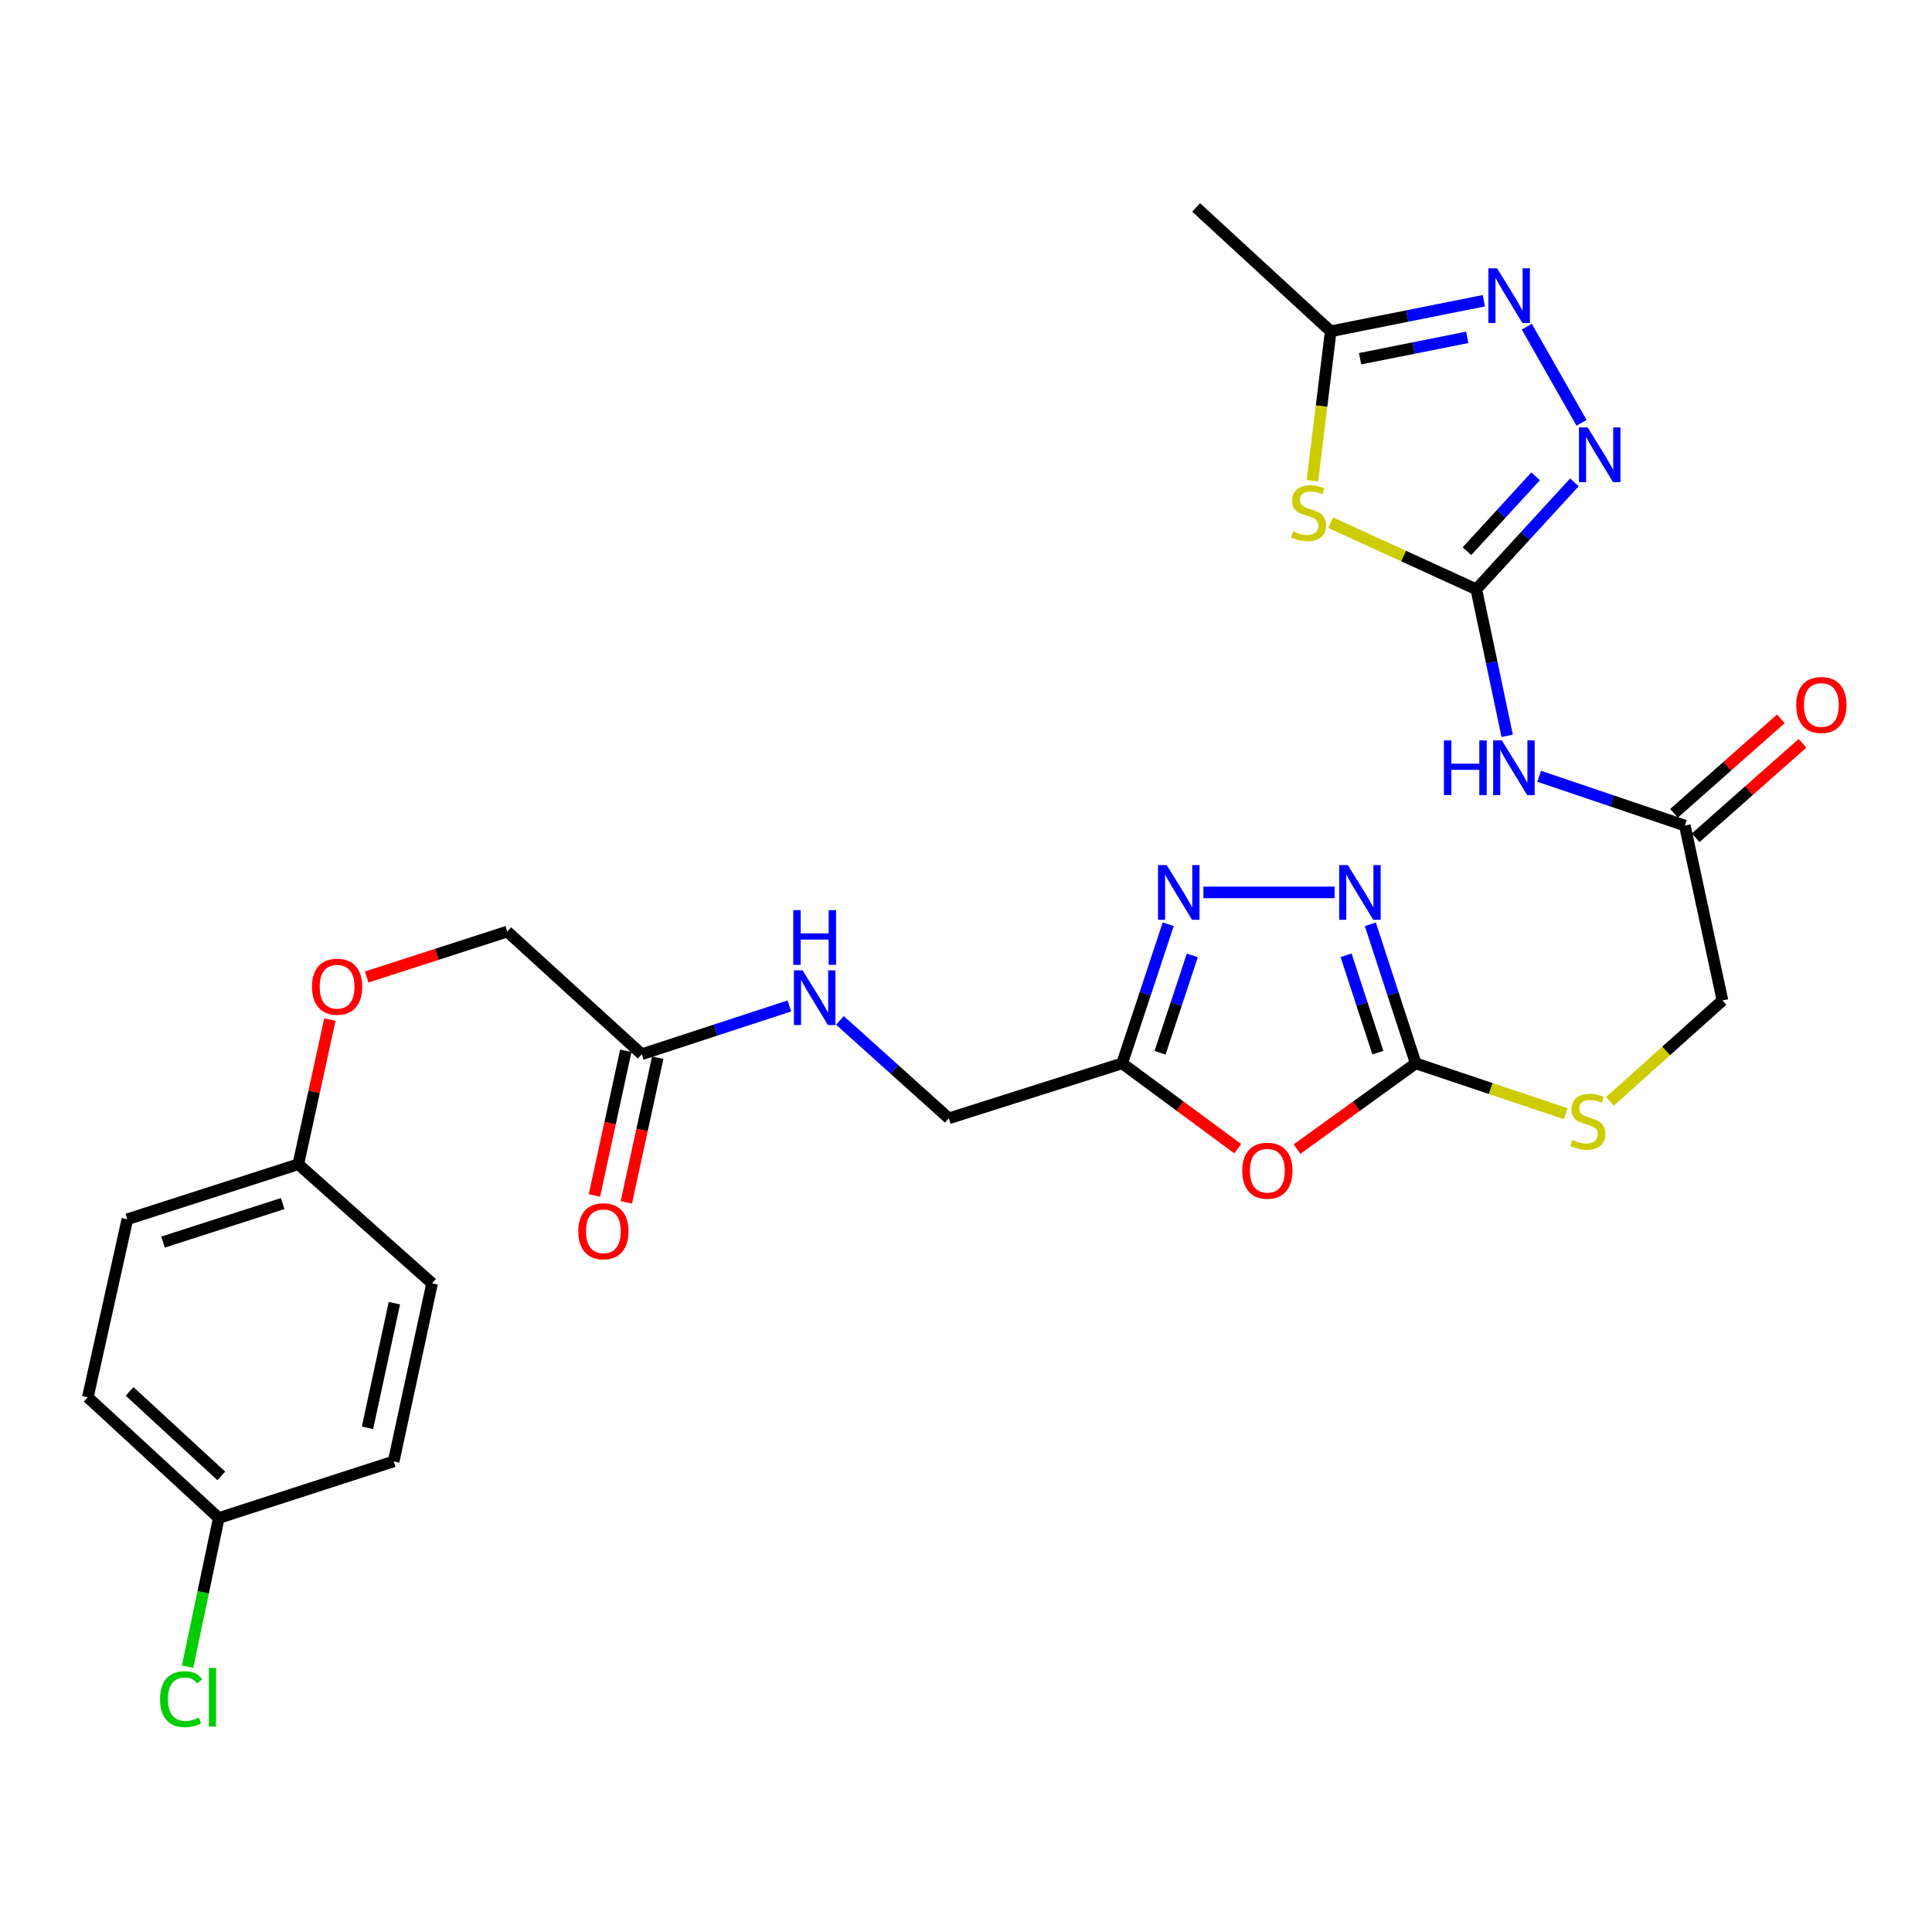 <?xml version='1.0' encoding='iso-8859-1'?>
<svg version='1.1' baseProfile='full'
              xmlns='http://www.w3.org/2000/svg'
                      xmlns:rdkit='http://www.rdkit.org/xml'
                      xmlns:xlink='http://www.w3.org/1999/xlink'
                  xml:space='preserve'
width='1000px' height='1000px' viewBox='0 0 1000 1000'>
<!-- END OF HEADER -->
<rect style='opacity:1.0;fill:#FFFFFF;stroke:none' width='1000' height='1000' x='0' y='0'> </rect>
<path class='bond-0' d='M 764.133,305.025 L 726.445,287.785' style='fill:none;fill-rule:evenodd;stroke:#000000;stroke-width:6px;stroke-linecap:butt;stroke-linejoin:miter;stroke-opacity:1' />
<path class='bond-0' d='M 726.445,287.785 L 688.758,270.545' style='fill:none;fill-rule:evenodd;stroke:#CCCC00;stroke-width:6px;stroke-linecap:butt;stroke-linejoin:miter;stroke-opacity:1' />
<path class='bond-2' d='M 764.133,305.025 L 789.522,277.344' style='fill:none;fill-rule:evenodd;stroke:#000000;stroke-width:6px;stroke-linecap:butt;stroke-linejoin:miter;stroke-opacity:1' />
<path class='bond-2' d='M 789.522,277.344 L 814.91,249.663' style='fill:none;fill-rule:evenodd;stroke:#0000FF;stroke-width:6px;stroke-linecap:butt;stroke-linejoin:miter;stroke-opacity:1' />
<path class='bond-2' d='M 759.291,285.294 L 777.064,265.918' style='fill:none;fill-rule:evenodd;stroke:#000000;stroke-width:6px;stroke-linecap:butt;stroke-linejoin:miter;stroke-opacity:1' />
<path class='bond-2' d='M 777.064,265.918 L 794.836,246.541' style='fill:none;fill-rule:evenodd;stroke:#0000FF;stroke-width:6px;stroke-linecap:butt;stroke-linejoin:miter;stroke-opacity:1' />
<path class='bond-8' d='M 764.133,305.025 L 772.122,342.947' style='fill:none;fill-rule:evenodd;stroke:#000000;stroke-width:6px;stroke-linecap:butt;stroke-linejoin:miter;stroke-opacity:1' />
<path class='bond-8' d='M 772.122,342.947 L 780.111,380.869' style='fill:none;fill-rule:evenodd;stroke:#0000FF;stroke-width:6px;stroke-linecap:butt;stroke-linejoin:miter;stroke-opacity:1' />
<path class='bond-9' d='M 679.308,248.816 L 684.042,210.147' style='fill:none;fill-rule:evenodd;stroke:#CCCC00;stroke-width:6px;stroke-linecap:butt;stroke-linejoin:miter;stroke-opacity:1' />
<path class='bond-9' d='M 684.042,210.147 L 688.776,171.479' style='fill:none;fill-rule:evenodd;stroke:#000000;stroke-width:6px;stroke-linecap:butt;stroke-linejoin:miter;stroke-opacity:1' />
<path class='bond-1' d='M 671.35,594.776 L 702.067,572.585' style='fill:none;fill-rule:evenodd;stroke:#FF0000;stroke-width:6px;stroke-linecap:butt;stroke-linejoin:miter;stroke-opacity:1' />
<path class='bond-1' d='M 702.067,572.585 L 732.784,550.394' style='fill:none;fill-rule:evenodd;stroke:#000000;stroke-width:6px;stroke-linecap:butt;stroke-linejoin:miter;stroke-opacity:1' />
<path class='bond-7' d='M 640.646,594.558 L 610.734,572.476' style='fill:none;fill-rule:evenodd;stroke:#FF0000;stroke-width:6px;stroke-linecap:butt;stroke-linejoin:miter;stroke-opacity:1' />
<path class='bond-7' d='M 610.734,572.476 L 580.822,550.394' style='fill:none;fill-rule:evenodd;stroke:#000000;stroke-width:6px;stroke-linecap:butt;stroke-linejoin:miter;stroke-opacity:1' />
<path class='bond-6' d='M 818.602,218.849 L 790.272,169.097' style='fill:none;fill-rule:evenodd;stroke:#0000FF;stroke-width:6px;stroke-linecap:butt;stroke-linejoin:miter;stroke-opacity:1' />
<path class='bond-3' d='M 732.784,550.394 L 771.618,563.427' style='fill:none;fill-rule:evenodd;stroke:#000000;stroke-width:6px;stroke-linecap:butt;stroke-linejoin:miter;stroke-opacity:1' />
<path class='bond-3' d='M 771.618,563.427 L 810.451,576.461' style='fill:none;fill-rule:evenodd;stroke:#CCCC00;stroke-width:6px;stroke-linecap:butt;stroke-linejoin:miter;stroke-opacity:1' />
<path class='bond-4' d='M 732.784,550.394 L 721.031,514.395' style='fill:none;fill-rule:evenodd;stroke:#000000;stroke-width:6px;stroke-linecap:butt;stroke-linejoin:miter;stroke-opacity:1' />
<path class='bond-4' d='M 721.031,514.395 L 709.279,478.395' style='fill:none;fill-rule:evenodd;stroke:#0000FF;stroke-width:6px;stroke-linecap:butt;stroke-linejoin:miter;stroke-opacity:1' />
<path class='bond-4' d='M 713.188,544.841 L 704.962,519.641' style='fill:none;fill-rule:evenodd;stroke:#000000;stroke-width:6px;stroke-linecap:butt;stroke-linejoin:miter;stroke-opacity:1' />
<path class='bond-4' d='M 704.962,519.641 L 696.735,494.442' style='fill:none;fill-rule:evenodd;stroke:#0000FF;stroke-width:6px;stroke-linecap:butt;stroke-linejoin:miter;stroke-opacity:1' />
<path class='bond-5' d='M 690.812,461.908 L 622.88,461.908' style='fill:none;fill-rule:evenodd;stroke:#0000FF;stroke-width:6px;stroke-linecap:butt;stroke-linejoin:miter;stroke-opacity:1' />
<path class='bond-29' d='M 604.662,478.399 L 592.742,514.396' style='fill:none;fill-rule:evenodd;stroke:#0000FF;stroke-width:6px;stroke-linecap:butt;stroke-linejoin:miter;stroke-opacity:1' />
<path class='bond-29' d='M 592.742,514.396 L 580.822,550.394' style='fill:none;fill-rule:evenodd;stroke:#000000;stroke-width:6px;stroke-linecap:butt;stroke-linejoin:miter;stroke-opacity:1' />
<path class='bond-29' d='M 617.134,494.512 L 608.79,519.71' style='fill:none;fill-rule:evenodd;stroke:#0000FF;stroke-width:6px;stroke-linecap:butt;stroke-linejoin:miter;stroke-opacity:1' />
<path class='bond-29' d='M 608.79,519.71 L 600.445,544.909' style='fill:none;fill-rule:evenodd;stroke:#000000;stroke-width:6px;stroke-linecap:butt;stroke-linejoin:miter;stroke-opacity:1' />
<path class='bond-28' d='M 768.037,155.657 L 728.406,163.568' style='fill:none;fill-rule:evenodd;stroke:#0000FF;stroke-width:6px;stroke-linecap:butt;stroke-linejoin:miter;stroke-opacity:1' />
<path class='bond-28' d='M 728.406,163.568 L 688.776,171.479' style='fill:none;fill-rule:evenodd;stroke:#000000;stroke-width:6px;stroke-linecap:butt;stroke-linejoin:miter;stroke-opacity:1' />
<path class='bond-28' d='M 759.457,174.608 L 731.715,180.145' style='fill:none;fill-rule:evenodd;stroke:#0000FF;stroke-width:6px;stroke-linecap:butt;stroke-linejoin:miter;stroke-opacity:1' />
<path class='bond-28' d='M 731.715,180.145 L 703.974,185.683' style='fill:none;fill-rule:evenodd;stroke:#000000;stroke-width:6px;stroke-linecap:butt;stroke-linejoin:miter;stroke-opacity:1' />
<path class='bond-16' d='M 580.822,550.394 L 491.124,578.85' style='fill:none;fill-rule:evenodd;stroke:#000000;stroke-width:6px;stroke-linecap:butt;stroke-linejoin:miter;stroke-opacity:1' />
<path class='bond-10' d='M 796.667,401.81 L 834.367,414.555' style='fill:none;fill-rule:evenodd;stroke:#0000FF;stroke-width:6px;stroke-linecap:butt;stroke-linejoin:miter;stroke-opacity:1' />
<path class='bond-10' d='M 834.367,414.555 L 872.068,427.301' style='fill:none;fill-rule:evenodd;stroke:#000000;stroke-width:6px;stroke-linecap:butt;stroke-linejoin:miter;stroke-opacity:1' />
<path class='bond-27' d='M 688.776,171.479 L 619.12,107.373' style='fill:none;fill-rule:evenodd;stroke:#000000;stroke-width:6px;stroke-linecap:butt;stroke-linejoin:miter;stroke-opacity:1' />
<path class='bond-14' d='M 877.667,433.633 L 905.319,409.182' style='fill:none;fill-rule:evenodd;stroke:#000000;stroke-width:6px;stroke-linecap:butt;stroke-linejoin:miter;stroke-opacity:1' />
<path class='bond-14' d='M 905.319,409.182 L 932.97,384.732' style='fill:none;fill-rule:evenodd;stroke:#FF0000;stroke-width:6px;stroke-linecap:butt;stroke-linejoin:miter;stroke-opacity:1' />
<path class='bond-14' d='M 866.469,420.969 L 894.121,396.519' style='fill:none;fill-rule:evenodd;stroke:#000000;stroke-width:6px;stroke-linecap:butt;stroke-linejoin:miter;stroke-opacity:1' />
<path class='bond-14' d='M 894.121,396.519 L 921.772,372.068' style='fill:none;fill-rule:evenodd;stroke:#FF0000;stroke-width:6px;stroke-linecap:butt;stroke-linejoin:miter;stroke-opacity:1' />
<path class='bond-17' d='M 872.068,427.301 L 891.546,517.825' style='fill:none;fill-rule:evenodd;stroke:#000000;stroke-width:6px;stroke-linecap:butt;stroke-linejoin:miter;stroke-opacity:1' />
<path class='bond-11' d='M 332.174,545.67 L 370.378,533.175' style='fill:none;fill-rule:evenodd;stroke:#000000;stroke-width:6px;stroke-linecap:butt;stroke-linejoin:miter;stroke-opacity:1' />
<path class='bond-11' d='M 370.378,533.175 L 408.581,520.68' style='fill:none;fill-rule:evenodd;stroke:#0000FF;stroke-width:6px;stroke-linecap:butt;stroke-linejoin:miter;stroke-opacity:1' />
<path class='bond-15' d='M 323.914,543.879 L 315.794,581.322' style='fill:none;fill-rule:evenodd;stroke:#000000;stroke-width:6px;stroke-linecap:butt;stroke-linejoin:miter;stroke-opacity:1' />
<path class='bond-15' d='M 315.794,581.322 L 307.674,618.765' style='fill:none;fill-rule:evenodd;stroke:#FF0000;stroke-width:6px;stroke-linecap:butt;stroke-linejoin:miter;stroke-opacity:1' />
<path class='bond-15' d='M 340.435,547.462 L 332.315,584.905' style='fill:none;fill-rule:evenodd;stroke:#000000;stroke-width:6px;stroke-linecap:butt;stroke-linejoin:miter;stroke-opacity:1' />
<path class='bond-15' d='M 332.315,584.905 L 324.195,622.347' style='fill:none;fill-rule:evenodd;stroke:#FF0000;stroke-width:6px;stroke-linecap:butt;stroke-linejoin:miter;stroke-opacity:1' />
<path class='bond-19' d='M 332.174,545.67 L 262.556,482.184' style='fill:none;fill-rule:evenodd;stroke:#000000;stroke-width:6px;stroke-linecap:butt;stroke-linejoin:miter;stroke-opacity:1' />
<path class='bond-12' d='M 833.3,570.056 L 862.423,543.941' style='fill:none;fill-rule:evenodd;stroke:#CCCC00;stroke-width:6px;stroke-linecap:butt;stroke-linejoin:miter;stroke-opacity:1' />
<path class='bond-12' d='M 862.423,543.941 L 891.546,517.825' style='fill:none;fill-rule:evenodd;stroke:#000000;stroke-width:6px;stroke-linecap:butt;stroke-linejoin:miter;stroke-opacity:1' />
<path class='bond-13' d='M 434.75,528.155 L 462.937,553.503' style='fill:none;fill-rule:evenodd;stroke:#0000FF;stroke-width:6px;stroke-linecap:butt;stroke-linejoin:miter;stroke-opacity:1' />
<path class='bond-13' d='M 462.937,553.503 L 491.124,578.85' style='fill:none;fill-rule:evenodd;stroke:#000000;stroke-width:6px;stroke-linecap:butt;stroke-linejoin:miter;stroke-opacity:1' />
<path class='bond-18' d='M 189.797,505.692 L 226.177,493.938' style='fill:none;fill-rule:evenodd;stroke:#FF0000;stroke-width:6px;stroke-linecap:butt;stroke-linejoin:miter;stroke-opacity:1' />
<path class='bond-18' d='M 226.177,493.938 L 262.556,482.184' style='fill:none;fill-rule:evenodd;stroke:#000000;stroke-width:6px;stroke-linecap:butt;stroke-linejoin:miter;stroke-opacity:1' />
<path class='bond-20' d='M 170.747,527.754 L 162.576,565.182' style='fill:none;fill-rule:evenodd;stroke:#FF0000;stroke-width:6px;stroke-linecap:butt;stroke-linejoin:miter;stroke-opacity:1' />
<path class='bond-20' d='M 162.576,565.182 L 154.404,602.611' style='fill:none;fill-rule:evenodd;stroke:#000000;stroke-width:6px;stroke-linecap:butt;stroke-linejoin:miter;stroke-opacity:1' />
<path class='bond-23' d='M 154.404,602.611 L 223.638,664.265' style='fill:none;fill-rule:evenodd;stroke:#000000;stroke-width:6px;stroke-linecap:butt;stroke-linejoin:miter;stroke-opacity:1' />
<path class='bond-24' d='M 154.404,602.611 L 65.928,631.076' style='fill:none;fill-rule:evenodd;stroke:#000000;stroke-width:6px;stroke-linecap:butt;stroke-linejoin:miter;stroke-opacity:1' />
<path class='bond-24' d='M 146.31,622.973 L 84.377,642.898' style='fill:none;fill-rule:evenodd;stroke:#000000;stroke-width:6px;stroke-linecap:butt;stroke-linejoin:miter;stroke-opacity:1' />
<path class='bond-21' d='M 113.242,785.715 L 45.455,723.243' style='fill:none;fill-rule:evenodd;stroke:#000000;stroke-width:6px;stroke-linecap:butt;stroke-linejoin:miter;stroke-opacity:1' />
<path class='bond-21' d='M 114.53,763.913 L 67.079,720.183' style='fill:none;fill-rule:evenodd;stroke:#000000;stroke-width:6px;stroke-linecap:butt;stroke-linejoin:miter;stroke-opacity:1' />
<path class='bond-22' d='M 113.242,785.715 L 105.164,824.193' style='fill:none;fill-rule:evenodd;stroke:#000000;stroke-width:6px;stroke-linecap:butt;stroke-linejoin:miter;stroke-opacity:1' />
<path class='bond-22' d='M 105.164,824.193 L 97.087,862.672' style='fill:none;fill-rule:evenodd;stroke:#00CC00;stroke-width:6px;stroke-linecap:butt;stroke-linejoin:miter;stroke-opacity:1' />
<path class='bond-30' d='M 113.242,785.715 L 203.756,756.423' style='fill:none;fill-rule:evenodd;stroke:#000000;stroke-width:6px;stroke-linecap:butt;stroke-linejoin:miter;stroke-opacity:1' />
<path class='bond-26' d='M 223.638,664.265 L 203.756,756.423' style='fill:none;fill-rule:evenodd;stroke:#000000;stroke-width:6px;stroke-linecap:butt;stroke-linejoin:miter;stroke-opacity:1' />
<path class='bond-26' d='M 204.131,674.524 L 190.214,739.035' style='fill:none;fill-rule:evenodd;stroke:#000000;stroke-width:6px;stroke-linecap:butt;stroke-linejoin:miter;stroke-opacity:1' />
<path class='bond-25' d='M 65.928,631.076 L 45.455,723.243' style='fill:none;fill-rule:evenodd;stroke:#000000;stroke-width:6px;stroke-linecap:butt;stroke-linejoin:miter;stroke-opacity:1' />
<path  class='atom-1' d='M 669.29 275.019
Q 669.61 275.139, 670.93 275.699
Q 672.25 276.259, 673.69 276.619
Q 675.17 276.939, 676.61 276.939
Q 679.29 276.939, 680.85 275.659
Q 682.41 274.339, 682.41 272.059
Q 682.41 270.499, 681.61 269.539
Q 680.85 268.579, 679.65 268.059
Q 678.45 267.539, 676.45 266.939
Q 673.93 266.179, 672.41 265.459
Q 670.93 264.739, 669.85 263.219
Q 668.81 261.699, 668.81 259.139
Q 668.81 255.579, 671.21 253.379
Q 673.65 251.179, 678.45 251.179
Q 681.73 251.179, 685.45 252.739
L 684.53 255.819
Q 681.13 254.419, 678.57 254.419
Q 675.81 254.419, 674.29 255.579
Q 672.77 256.699, 672.81 258.659
Q 672.81 260.179, 673.57 261.099
Q 674.37 262.019, 675.49 262.539
Q 676.65 263.059, 678.57 263.659
Q 681.13 264.459, 682.65 265.259
Q 684.17 266.059, 685.25 267.699
Q 686.37 269.299, 686.37 272.059
Q 686.37 275.979, 683.73 278.099
Q 681.13 280.179, 676.77 280.179
Q 674.25 280.179, 672.33 279.619
Q 670.45 279.099, 668.21 278.179
L 669.29 275.019
' fill='#CCCC00'/>
<path  class='atom-2' d='M 642.981 605.959
Q 642.981 599.159, 646.341 595.359
Q 649.701 591.559, 655.981 591.559
Q 662.261 591.559, 665.621 595.359
Q 668.981 599.159, 668.981 605.959
Q 668.981 612.839, 665.581 616.759
Q 662.181 620.639, 655.981 620.639
Q 649.741 620.639, 646.341 616.759
Q 642.981 612.879, 642.981 605.959
M 655.981 617.439
Q 660.301 617.439, 662.621 614.559
Q 664.981 611.639, 664.981 605.959
Q 664.981 600.399, 662.621 597.599
Q 660.301 594.759, 655.981 594.759
Q 651.661 594.759, 649.301 597.559
Q 646.981 600.359, 646.981 605.959
Q 646.981 611.679, 649.301 614.559
Q 651.661 617.439, 655.981 617.439
' fill='#FF0000'/>
<path  class='atom-3' d='M 821.753 221.218
L 831.033 236.218
Q 831.953 237.698, 833.433 240.378
Q 834.913 243.058, 834.993 243.218
L 834.993 221.218
L 838.753 221.218
L 838.753 249.538
L 834.873 249.538
L 824.913 233.138
Q 823.753 231.218, 822.513 229.018
Q 821.313 226.818, 820.953 226.138
L 820.953 249.538
L 817.273 249.538
L 817.273 221.218
L 821.753 221.218
' fill='#0000FF'/>
<path  class='atom-5' d='M 697.636 447.748
L 706.916 462.748
Q 707.836 464.228, 709.316 466.908
Q 710.796 469.588, 710.876 469.748
L 710.876 447.748
L 714.636 447.748
L 714.636 476.068
L 710.756 476.068
L 700.796 459.668
Q 699.636 457.748, 698.396 455.548
Q 697.196 453.348, 696.836 452.668
L 696.836 476.068
L 693.156 476.068
L 693.156 447.748
L 697.636 447.748
' fill='#0000FF'/>
<path  class='atom-6' d='M 603.863 447.748
L 613.143 462.748
Q 614.063 464.228, 615.543 466.908
Q 617.023 469.588, 617.103 469.748
L 617.103 447.748
L 620.863 447.748
L 620.863 476.068
L 616.983 476.068
L 607.023 459.668
Q 605.863 457.748, 604.623 455.548
Q 603.423 453.348, 603.063 452.668
L 603.063 476.068
L 599.383 476.068
L 599.383 447.748
L 603.863 447.748
' fill='#0000FF'/>
<path  class='atom-7' d='M 774.871 138.883
L 784.151 153.883
Q 785.071 155.363, 786.551 158.043
Q 788.031 160.723, 788.111 160.883
L 788.111 138.883
L 791.871 138.883
L 791.871 167.203
L 787.991 167.203
L 778.031 150.803
Q 776.871 148.883, 775.631 146.683
Q 774.431 144.483, 774.071 143.803
L 774.071 167.203
L 770.391 167.203
L 770.391 138.883
L 774.871 138.883
' fill='#0000FF'/>
<path  class='atom-9' d='M 747.372 383.229
L 751.212 383.229
L 751.212 395.269
L 765.692 395.269
L 765.692 383.229
L 769.532 383.229
L 769.532 411.549
L 765.692 411.549
L 765.692 398.469
L 751.212 398.469
L 751.212 411.549
L 747.372 411.549
L 747.372 383.229
' fill='#0000FF'/>
<path  class='atom-9' d='M 777.332 383.229
L 786.612 398.229
Q 787.532 399.709, 789.012 402.389
Q 790.492 405.069, 790.572 405.229
L 790.572 383.229
L 794.332 383.229
L 794.332 411.549
L 790.452 411.549
L 780.492 395.149
Q 779.332 393.229, 778.092 391.029
Q 776.892 388.829, 776.532 388.149
L 776.532 411.549
L 772.852 411.549
L 772.852 383.229
L 777.332 383.229
' fill='#0000FF'/>
<path  class='atom-13' d='M 813.88 590.016
Q 814.2 590.136, 815.52 590.696
Q 816.84 591.256, 818.28 591.616
Q 819.76 591.936, 821.2 591.936
Q 823.88 591.936, 825.44 590.656
Q 827 589.336, 827 587.056
Q 827 585.496, 826.2 584.536
Q 825.44 583.576, 824.24 583.056
Q 823.04 582.536, 821.04 581.936
Q 818.52 581.176, 817 580.456
Q 815.52 579.736, 814.44 578.216
Q 813.4 576.696, 813.4 574.136
Q 813.4 570.576, 815.8 568.376
Q 818.24 566.176, 823.04 566.176
Q 826.32 566.176, 830.04 567.736
L 829.12 570.816
Q 825.72 569.416, 823.16 569.416
Q 820.4 569.416, 818.88 570.576
Q 817.36 571.696, 817.4 573.656
Q 817.4 575.176, 818.16 576.096
Q 818.96 577.016, 820.08 577.536
Q 821.24 578.056, 823.16 578.656
Q 825.72 579.456, 827.24 580.256
Q 828.76 581.056, 829.84 582.696
Q 830.96 584.296, 830.96 587.056
Q 830.96 590.976, 828.32 593.096
Q 825.72 595.176, 821.36 595.176
Q 818.84 595.176, 816.92 594.616
Q 815.04 594.096, 812.8 593.176
L 813.88 590.016
' fill='#CCCC00'/>
<path  class='atom-14' d='M 415.415 502.237
L 424.695 517.237
Q 425.615 518.717, 427.095 521.397
Q 428.575 524.077, 428.655 524.237
L 428.655 502.237
L 432.415 502.237
L 432.415 530.557
L 428.535 530.557
L 418.575 514.157
Q 417.415 512.237, 416.175 510.037
Q 414.975 507.837, 414.615 507.157
L 414.615 530.557
L 410.935 530.557
L 410.935 502.237
L 415.415 502.237
' fill='#0000FF'/>
<path  class='atom-14' d='M 410.595 471.085
L 414.435 471.085
L 414.435 483.125
L 428.915 483.125
L 428.915 471.085
L 432.755 471.085
L 432.755 499.405
L 428.915 499.405
L 428.915 486.325
L 414.435 486.325
L 414.435 499.405
L 410.595 499.405
L 410.595 471.085
' fill='#0000FF'/>
<path  class='atom-15' d='M 929.729 364.9
Q 929.729 358.1, 933.089 354.3
Q 936.449 350.5, 942.729 350.5
Q 949.009 350.5, 952.369 354.3
Q 955.729 358.1, 955.729 364.9
Q 955.729 371.78, 952.329 375.7
Q 948.929 379.58, 942.729 379.58
Q 936.489 379.58, 933.089 375.7
Q 929.729 371.82, 929.729 364.9
M 942.729 376.38
Q 947.049 376.38, 949.369 373.5
Q 951.729 370.58, 951.729 364.9
Q 951.729 359.34, 949.369 356.54
Q 947.049 353.7, 942.729 353.7
Q 938.409 353.7, 936.049 356.5
Q 933.729 359.3, 933.729 364.9
Q 933.729 370.62, 936.049 373.5
Q 938.409 376.38, 942.729 376.38
' fill='#FF0000'/>
<path  class='atom-16' d='M 299.321 637.298
Q 299.321 630.498, 302.681 626.698
Q 306.041 622.898, 312.321 622.898
Q 318.601 622.898, 321.961 626.698
Q 325.321 630.498, 325.321 637.298
Q 325.321 644.178, 321.921 648.098
Q 318.521 651.978, 312.321 651.978
Q 306.081 651.978, 302.681 648.098
Q 299.321 644.218, 299.321 637.298
M 312.321 648.778
Q 316.641 648.778, 318.961 645.898
Q 321.321 642.978, 321.321 637.298
Q 321.321 631.738, 318.961 628.938
Q 316.641 626.098, 312.321 626.098
Q 308.001 626.098, 305.641 628.898
Q 303.321 631.698, 303.321 637.298
Q 303.321 643.018, 305.641 645.898
Q 308.001 648.778, 312.321 648.778
' fill='#FF0000'/>
<path  class='atom-19' d='M 161.483 510.72
Q 161.483 503.92, 164.843 500.12
Q 168.203 496.32, 174.483 496.32
Q 180.763 496.32, 184.123 500.12
Q 187.483 503.92, 187.483 510.72
Q 187.483 517.6, 184.083 521.52
Q 180.683 525.4, 174.483 525.4
Q 168.243 525.4, 164.843 521.52
Q 161.483 517.64, 161.483 510.72
M 174.483 522.2
Q 178.803 522.2, 181.123 519.32
Q 183.483 516.4, 183.483 510.72
Q 183.483 505.16, 181.123 502.36
Q 178.803 499.52, 174.483 499.52
Q 170.163 499.52, 167.803 502.32
Q 165.483 505.12, 165.483 510.72
Q 165.483 516.44, 167.803 519.32
Q 170.163 522.2, 174.483 522.2
' fill='#FF0000'/>
<path  class='atom-23' d='M 82.844 879.482
Q 82.844 872.442, 86.124 868.762
Q 89.444 865.042, 95.724 865.042
Q 101.564 865.042, 104.684 869.162
L 102.044 871.322
Q 99.764 868.322, 95.724 868.322
Q 91.444 868.322, 89.164 871.202
Q 86.924 874.042, 86.924 879.482
Q 86.924 885.082, 89.244 887.962
Q 91.604 890.842, 96.164 890.842
Q 99.284 890.842, 102.924 888.962
L 104.044 891.962
Q 102.564 892.922, 100.324 893.482
Q 98.084 894.042, 95.604 894.042
Q 89.444 894.042, 86.124 890.282
Q 82.844 886.522, 82.844 879.482
' fill='#00CC00'/>
<path  class='atom-23' d='M 108.124 863.322
L 111.804 863.322
L 111.804 893.682
L 108.124 893.682
L 108.124 863.322
' fill='#00CC00'/>
</svg>
